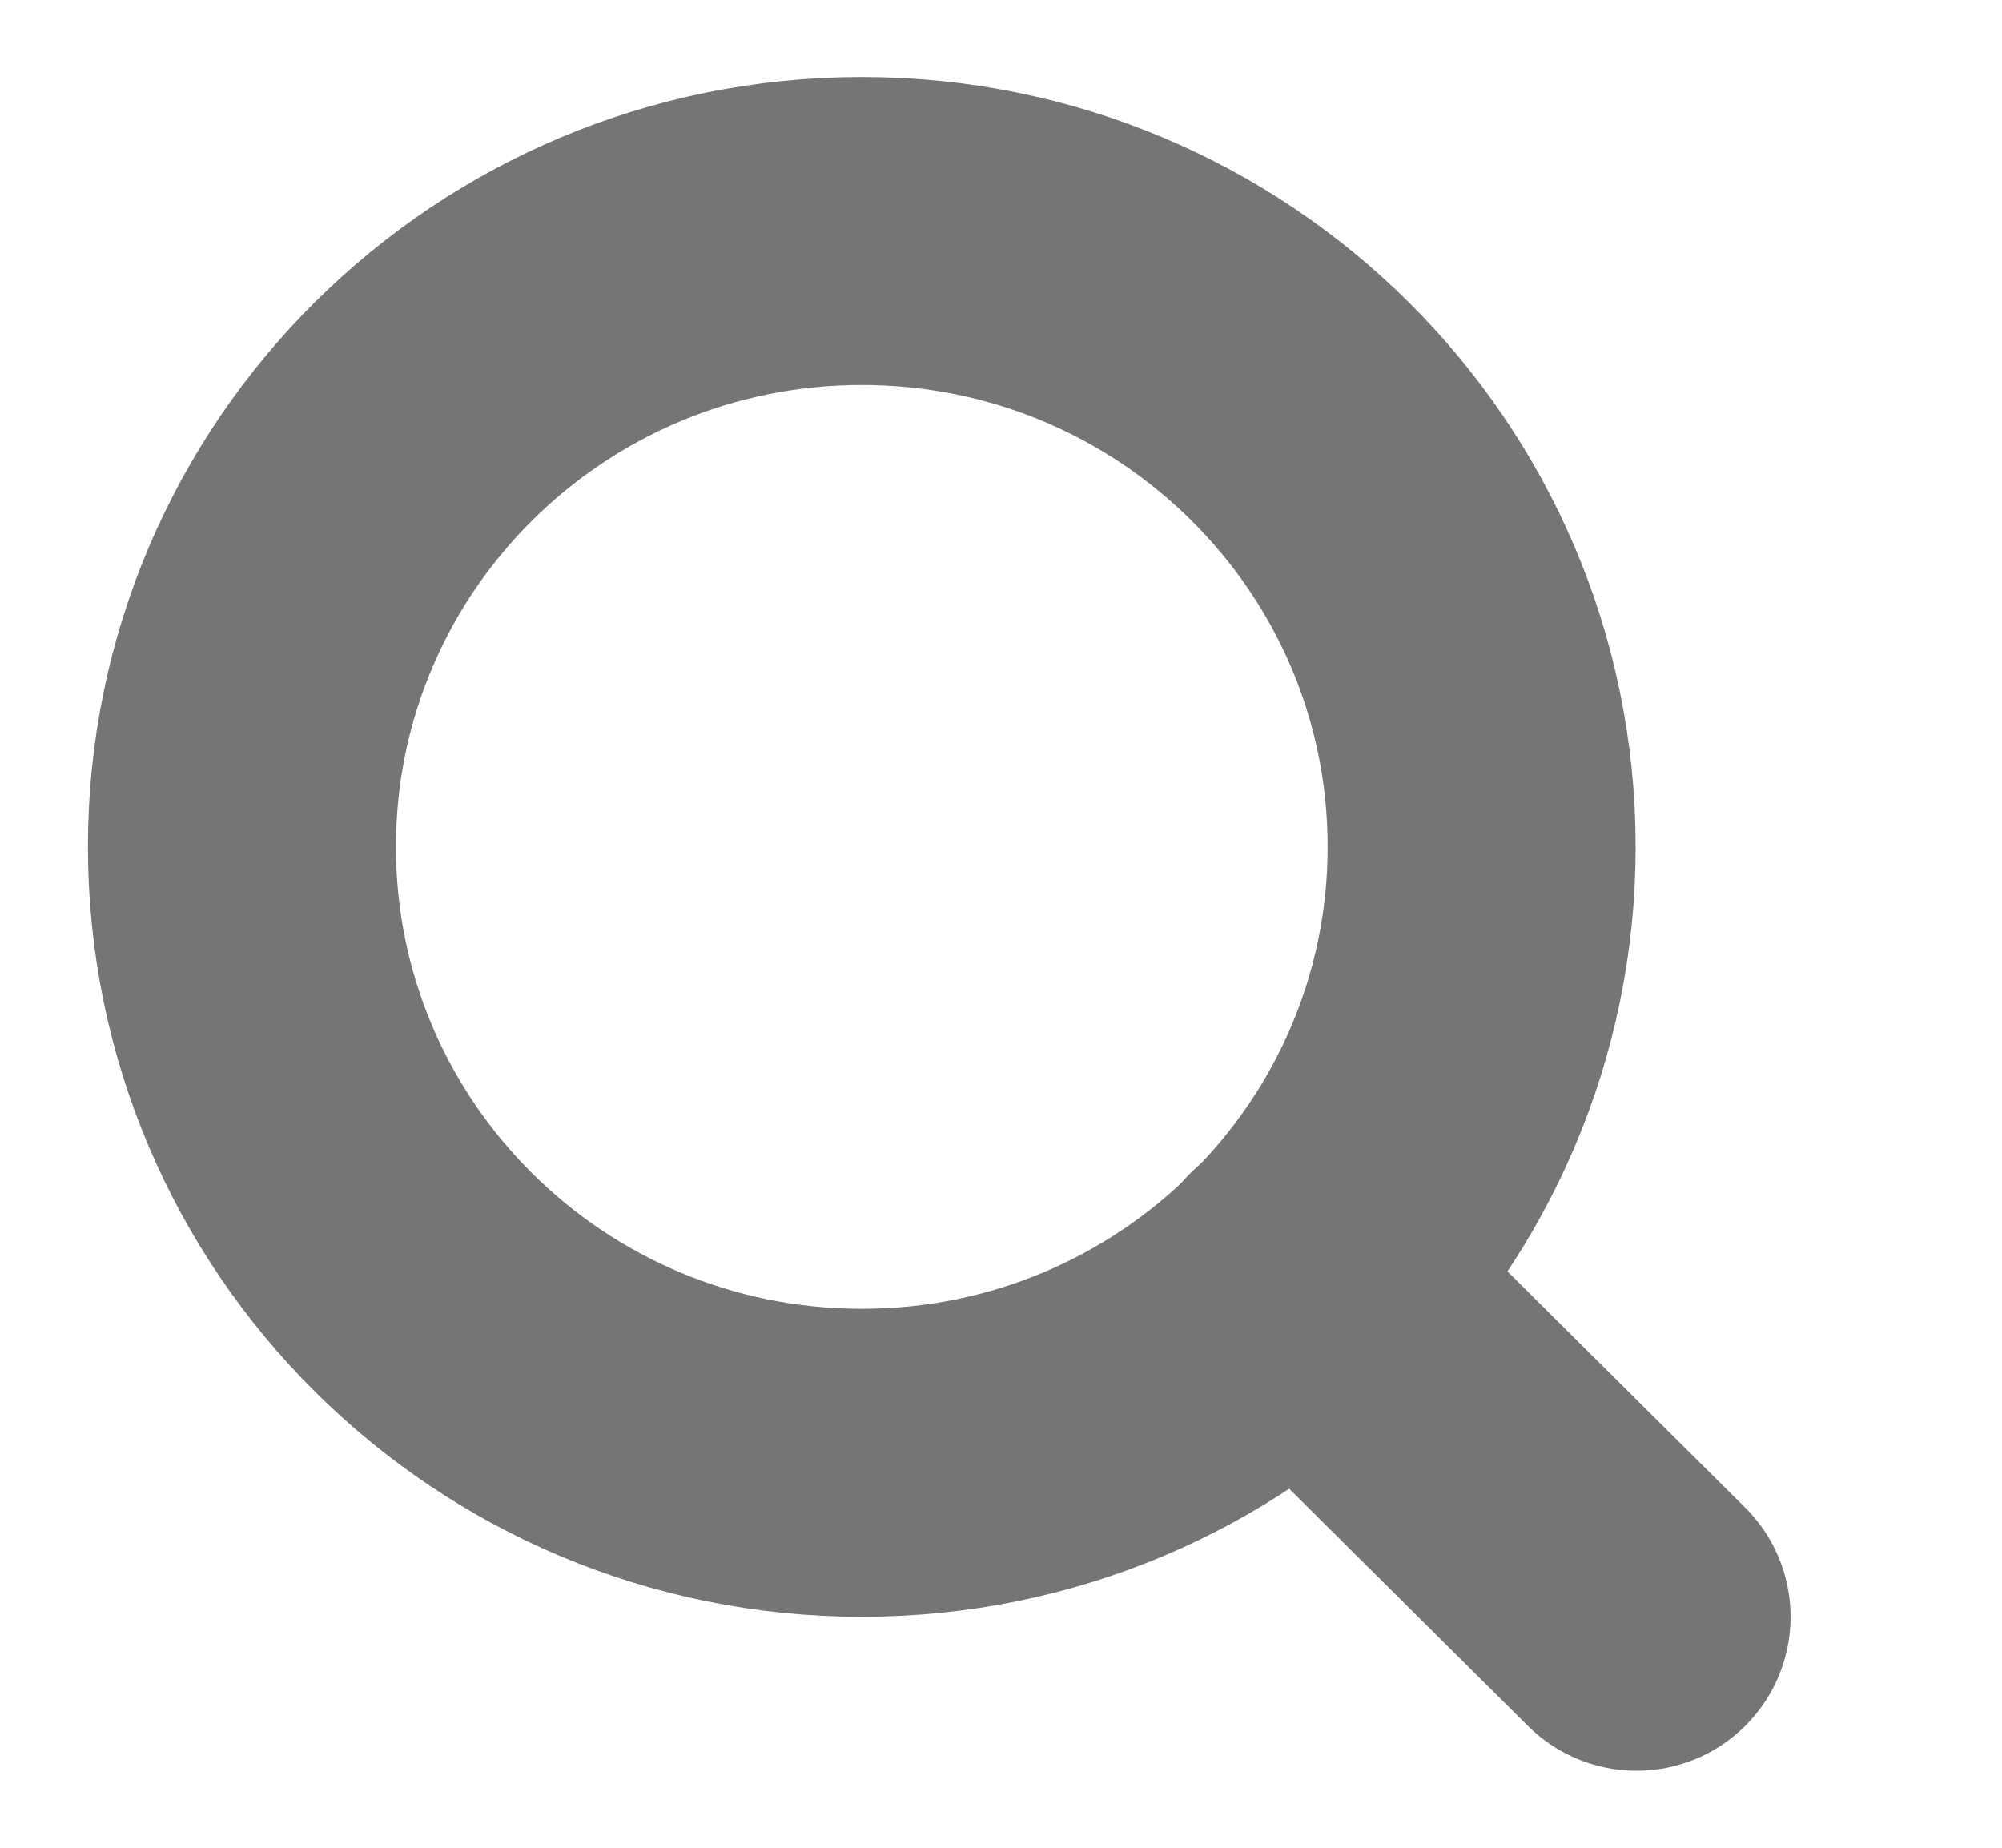 <svg width="13" height="12" viewBox="0 0 13 12" fill="none" xmlns="http://www.w3.org/2000/svg">
<g clip-path="url(#clip0_28_7559)">
<path d="M5.596 9.5C7.819 9.5 9.621 7.709 9.621 5.5C9.621 3.291 7.819 1.5 5.596 1.5C3.373 1.5 1.571 3.291 1.571 5.5C1.571 7.709 3.373 9.5 5.596 9.5Z" stroke="#757575" stroke-width="2" stroke-linecap="round" stroke-linejoin="round"/>
<path d="M10.627 10.5L8.438 8.325" stroke="#757575" stroke-width="2" stroke-linecap="round" stroke-linejoin="round"/>
</g>
<defs>
<clipPath id="clip0_28_7559">
<rect width="12.074" height="12" fill="white" transform="translate(0.062)"/>
</clipPath>
</defs>
</svg>
